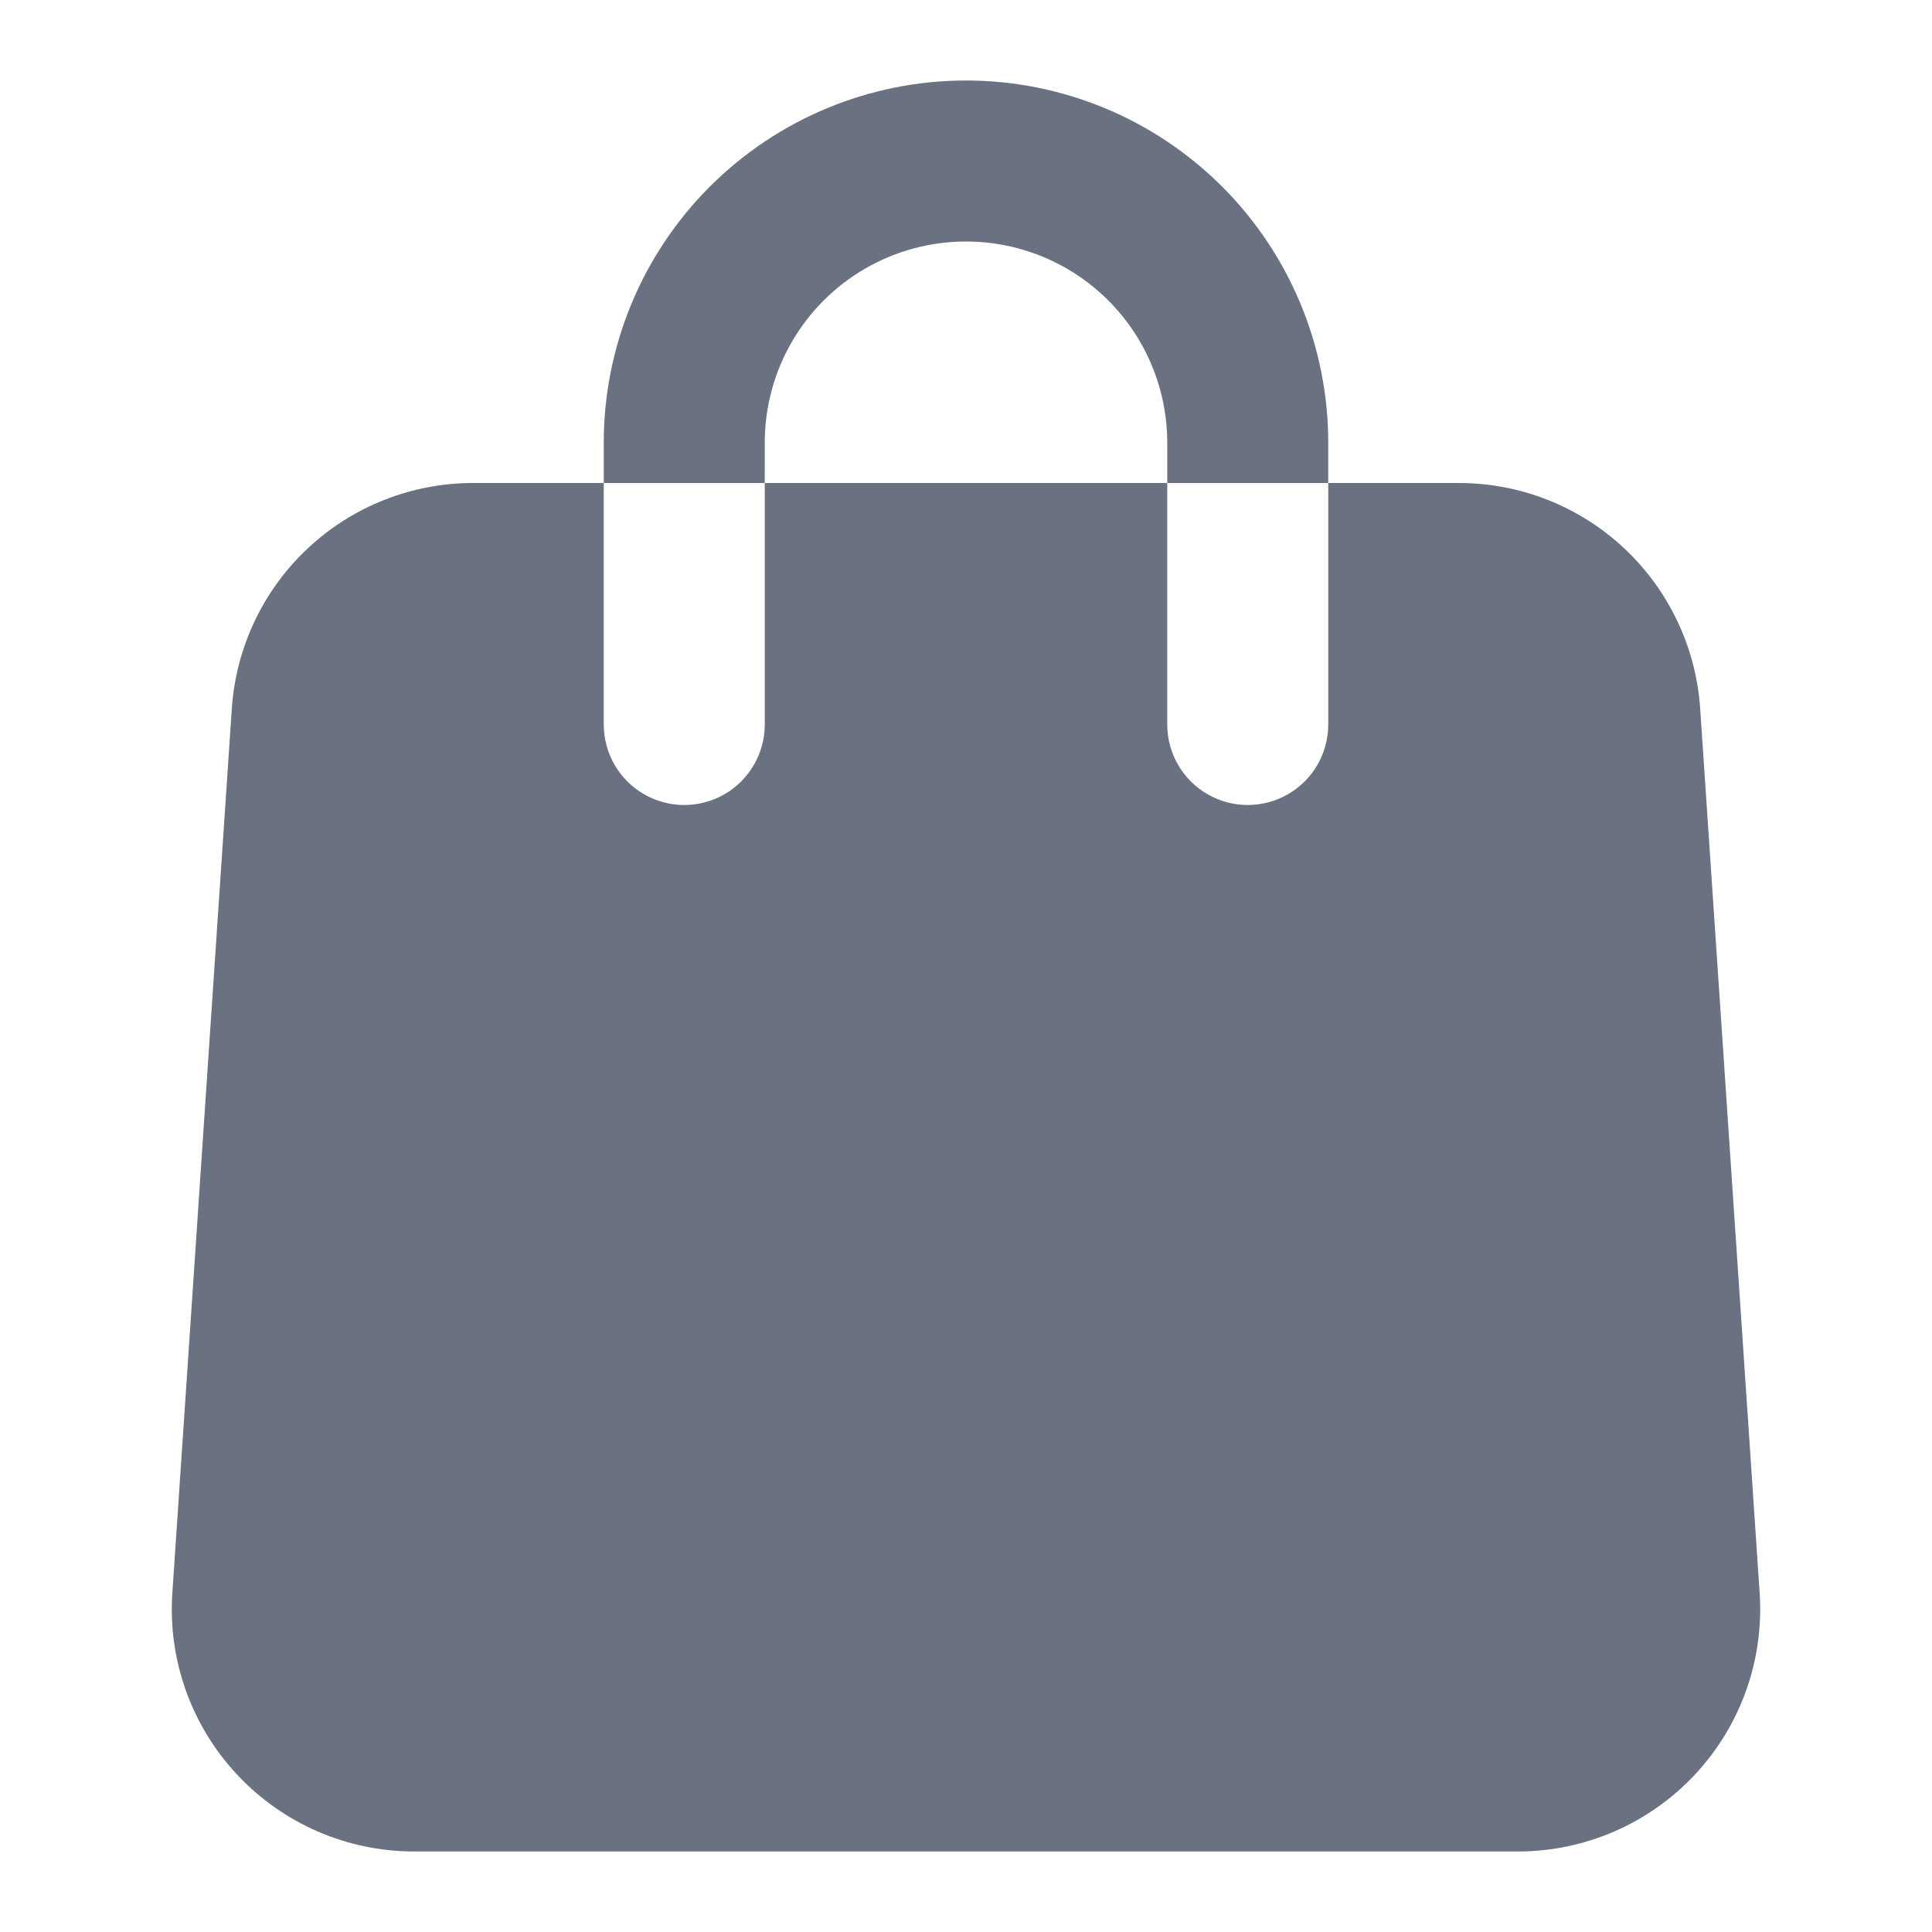 <svg width="1200pt" height="1200pt" version="1.1" viewBox="0 0 1200 1200" xmlns="http://www.w3.org/2000/svg">
 <g>
  <path d="m147.5 1102.5c28.398 30.242 68.02 47.43 109.51 47.496h685.98c41.527-0.066 81.184-17.281 109.59-47.578 28.402-30.293 43.027-70.977 40.414-112.42l-36.988-550h0.004c-2.586-37.922-19.449-73.457-47.195-99.438s-64.309-40.473-102.32-40.562h-81.492v150c0 17.863-9.531 34.371-25 43.301-15.469 8.934-34.531 8.934-50 0-15.469-8.93-25-25.438-25-43.301v-150h-250v150c0 17.863-9.531 34.371-25 43.301-15.469 8.934-34.531 8.934-50 0-15.469-8.93-25-25.438-25-43.301v-150h-81.492c-38.012 0.09-74.578 14.582-102.32 40.566-27.746 25.98-44.609 61.512-47.195 99.438l-36.988 550h0.004c-2.641 41.484 12.02 82.211 40.492 112.5z" fill="#6a7282"/>
  <path d="m475 275c0-44.656 23.824-85.926 62.5-108.25s86.324-22.328 125 0 62.5 63.598 62.5 108.25v25h100v-25c0-59.672-23.707-116.9-65.902-159.1-42.195-42.195-99.426-65.902-159.1-65.902s-116.9 23.707-159.1 65.902c-42.195 42.195-65.902 99.426-65.902 159.1v25h100z" fill="#6a7282"/>
 </g>
</svg>

